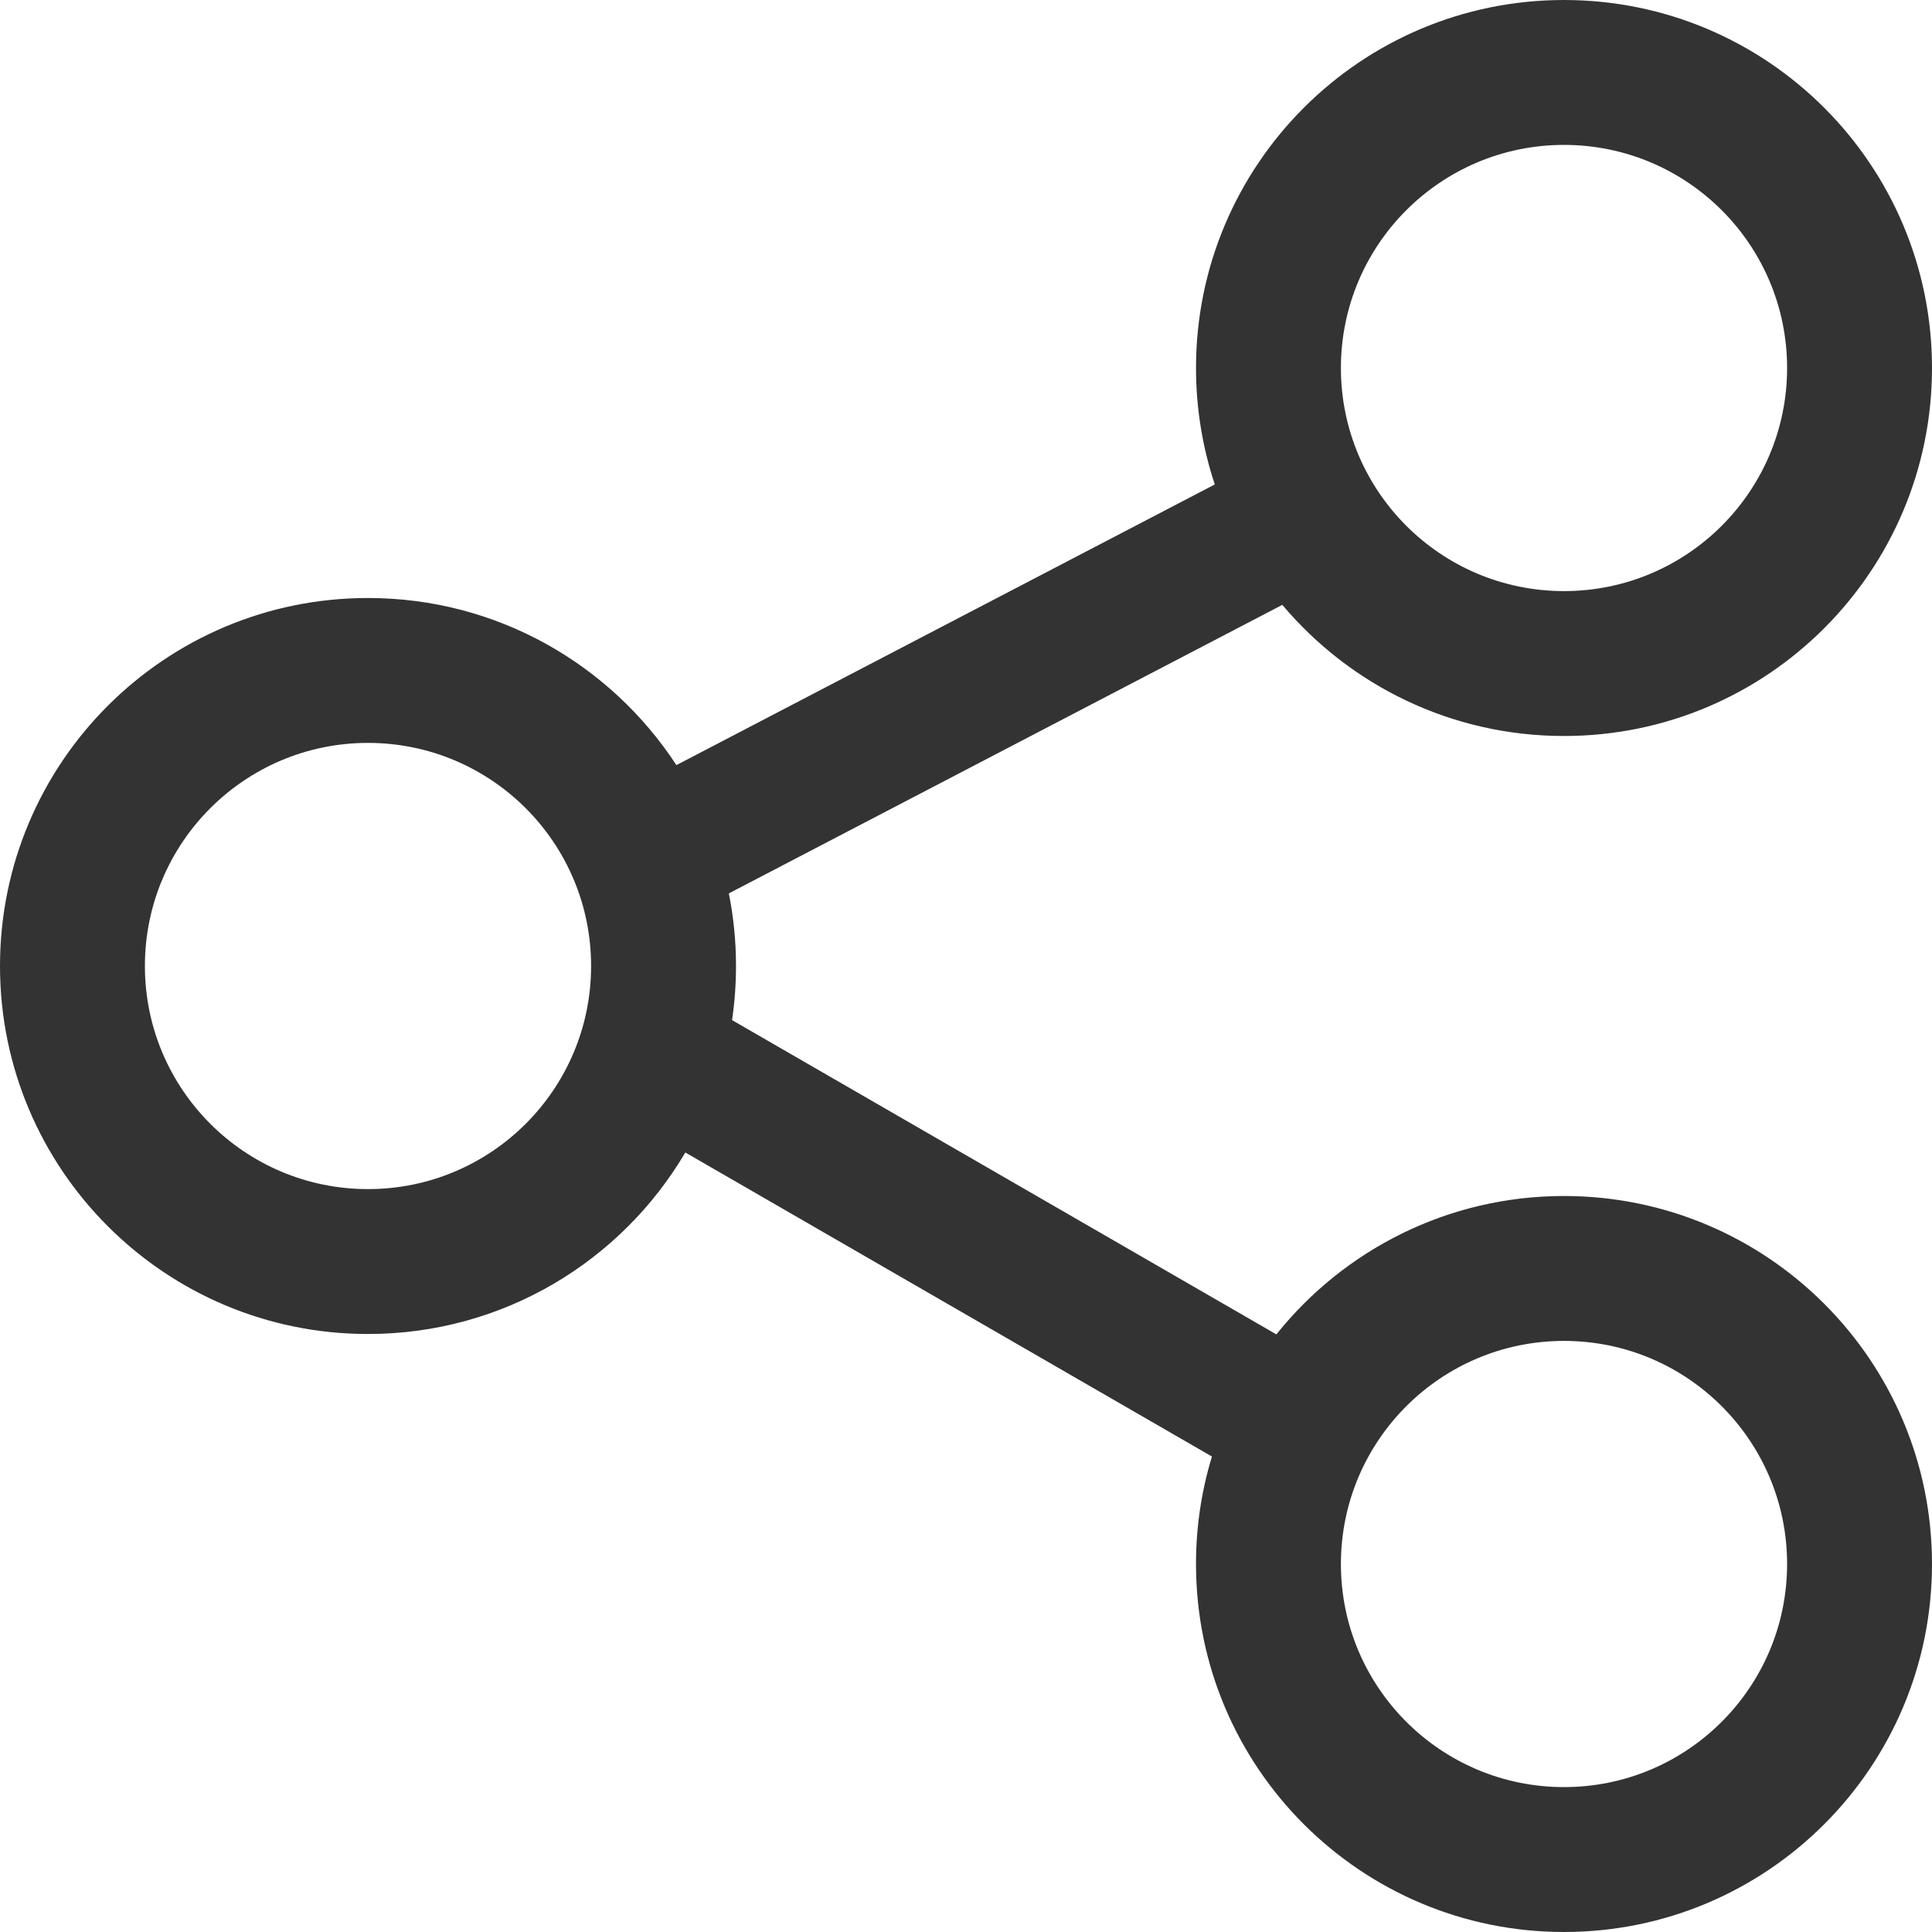 <svg width="40" height="40" viewBox="0 0 40 40" fill="none" xmlns="http://www.w3.org/2000/svg">
<path fill-rule="evenodd" clip-rule="evenodd" d="M32.381 12.238C34.932 12.238 37 10.17 37 7.619C37 5.068 34.932 3 32.381 3C29.83 3 27.762 5.068 27.762 7.619C27.762 10.17 29.83 12.238 32.381 12.238ZM32.381 15.238C36.589 15.238 40 11.827 40 7.619C40 3.411 36.589 0 32.381 0C28.173 0 24.762 3.411 24.762 7.619C24.762 8.461 24.899 9.272 25.151 10.03L14.004 15.841C12.644 13.758 10.292 12.381 7.619 12.381C3.411 12.381 0 15.792 0 20C0 24.208 3.411 27.619 7.619 27.619C10.418 27.619 12.864 26.11 14.189 23.861L25.092 30.156C24.877 30.86 24.762 31.607 24.762 32.381C24.762 36.589 28.173 40 32.381 40C36.589 40 40 36.589 40 32.381C40 28.173 36.589 24.762 32.381 24.762C29.971 24.762 27.823 25.881 26.426 27.627L15.156 21.12C15.21 20.755 15.238 20.381 15.238 20C15.238 19.485 15.187 18.983 15.09 18.497L26.549 12.523C27.947 14.183 30.041 15.238 32.381 15.238ZM32.381 37C34.932 37 37 34.932 37 32.381C37 29.83 34.932 27.762 32.381 27.762C29.83 27.762 27.762 29.83 27.762 32.381C27.762 34.932 29.83 37 32.381 37ZM12.238 20C12.238 22.551 10.17 24.619 7.619 24.619C5.068 24.619 3 22.551 3 20C3 17.449 5.068 15.381 7.619 15.381C10.17 15.381 12.238 17.449 12.238 20Z" fill="#333333"/>
</svg>
